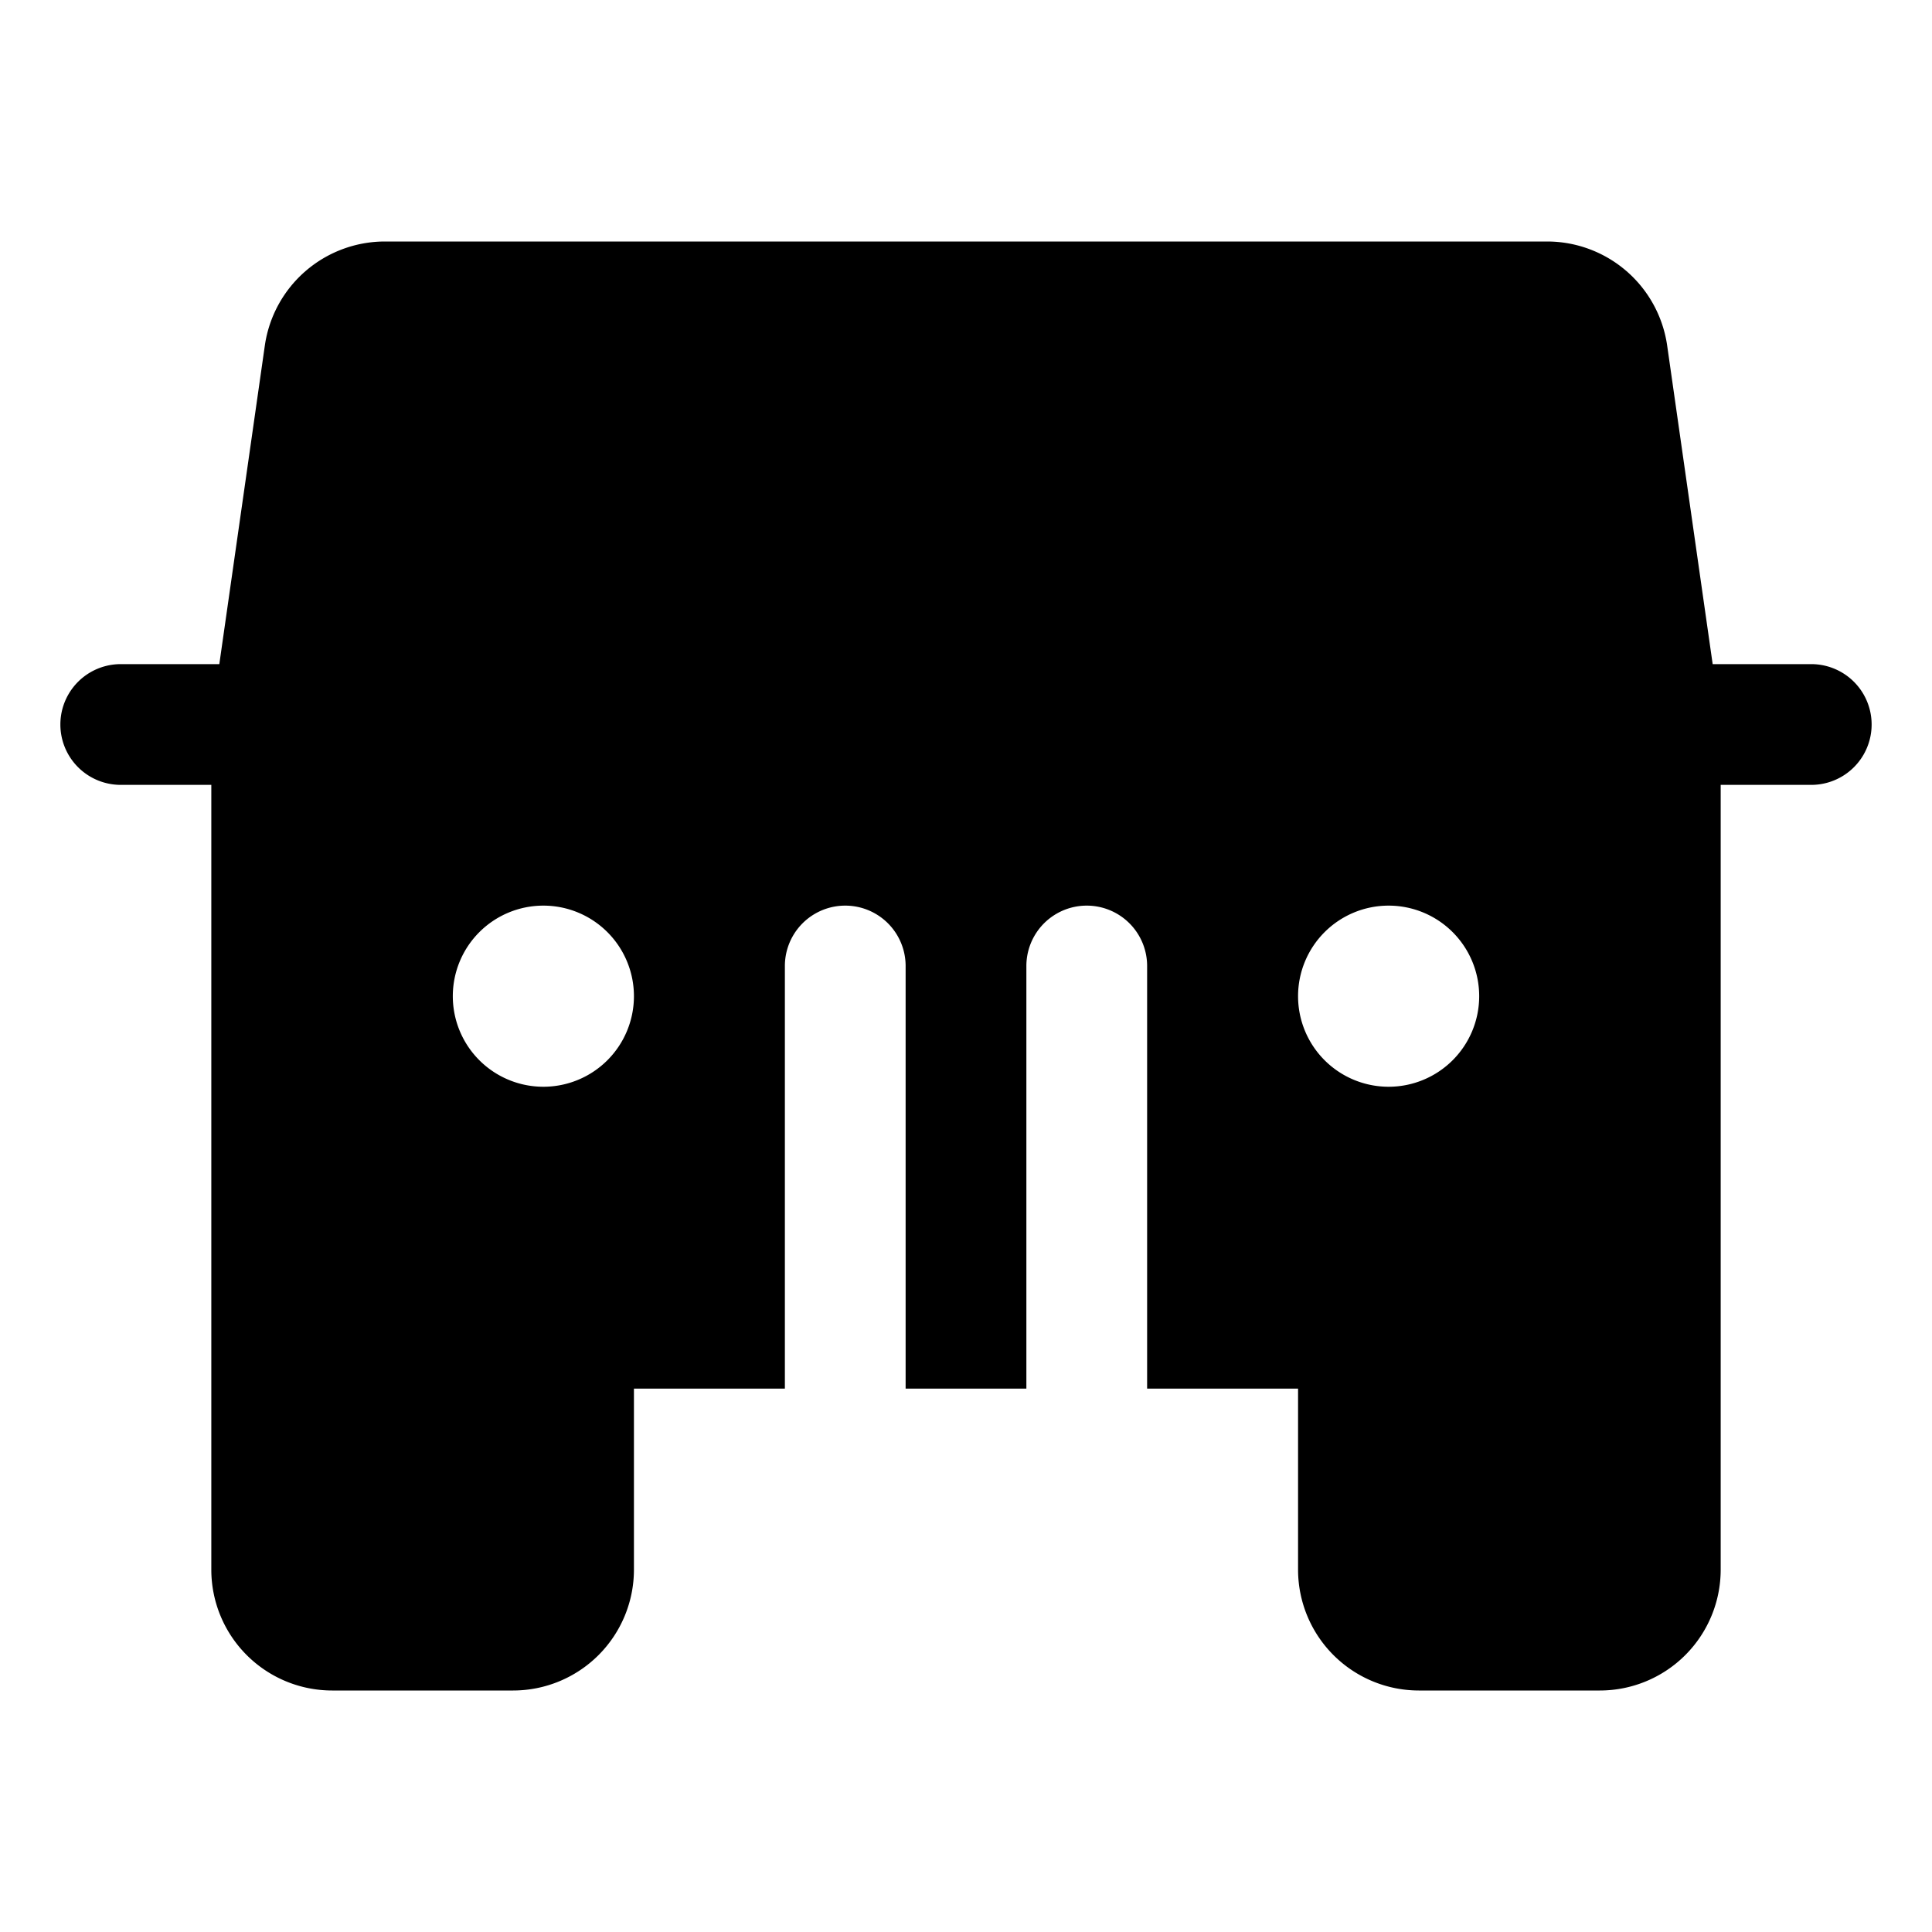 <?xml version="1.0" encoding="utf-8"?>
<svg fill="#000000" width="800px" height="800px" viewBox="0 0 256 256" id="Flat" xmlns="http://www.w3.org/2000/svg">
  <path d="M240,88H226.938l-6.038-42.265A16.079,16.079,0,0,0,205.062,32H50.938A16.081,16.081,0,0,0,35.099,45.737L29.061,88H16a8,8,0,0,0,0,16H28V208a16.018,16.018,0,0,0,16,16H68a16.018,16.018,0,0,0,16-16V184h20V128a8,8,0,0,1,16,0v56h16V128a8,8,0,0,1,16,0v56h20v24a16.018,16.018,0,0,0,16,16h24a16.018,16.018,0,0,0,16-16V104h12a8,8,0,0,0,0-16ZM72,144a12,12,0,1,1,12-12A12,12,0,0,1,72,144Zm112,0a12,12,0,1,1,12-12A12,12,0,0,1,184,144Z"/>
</svg>